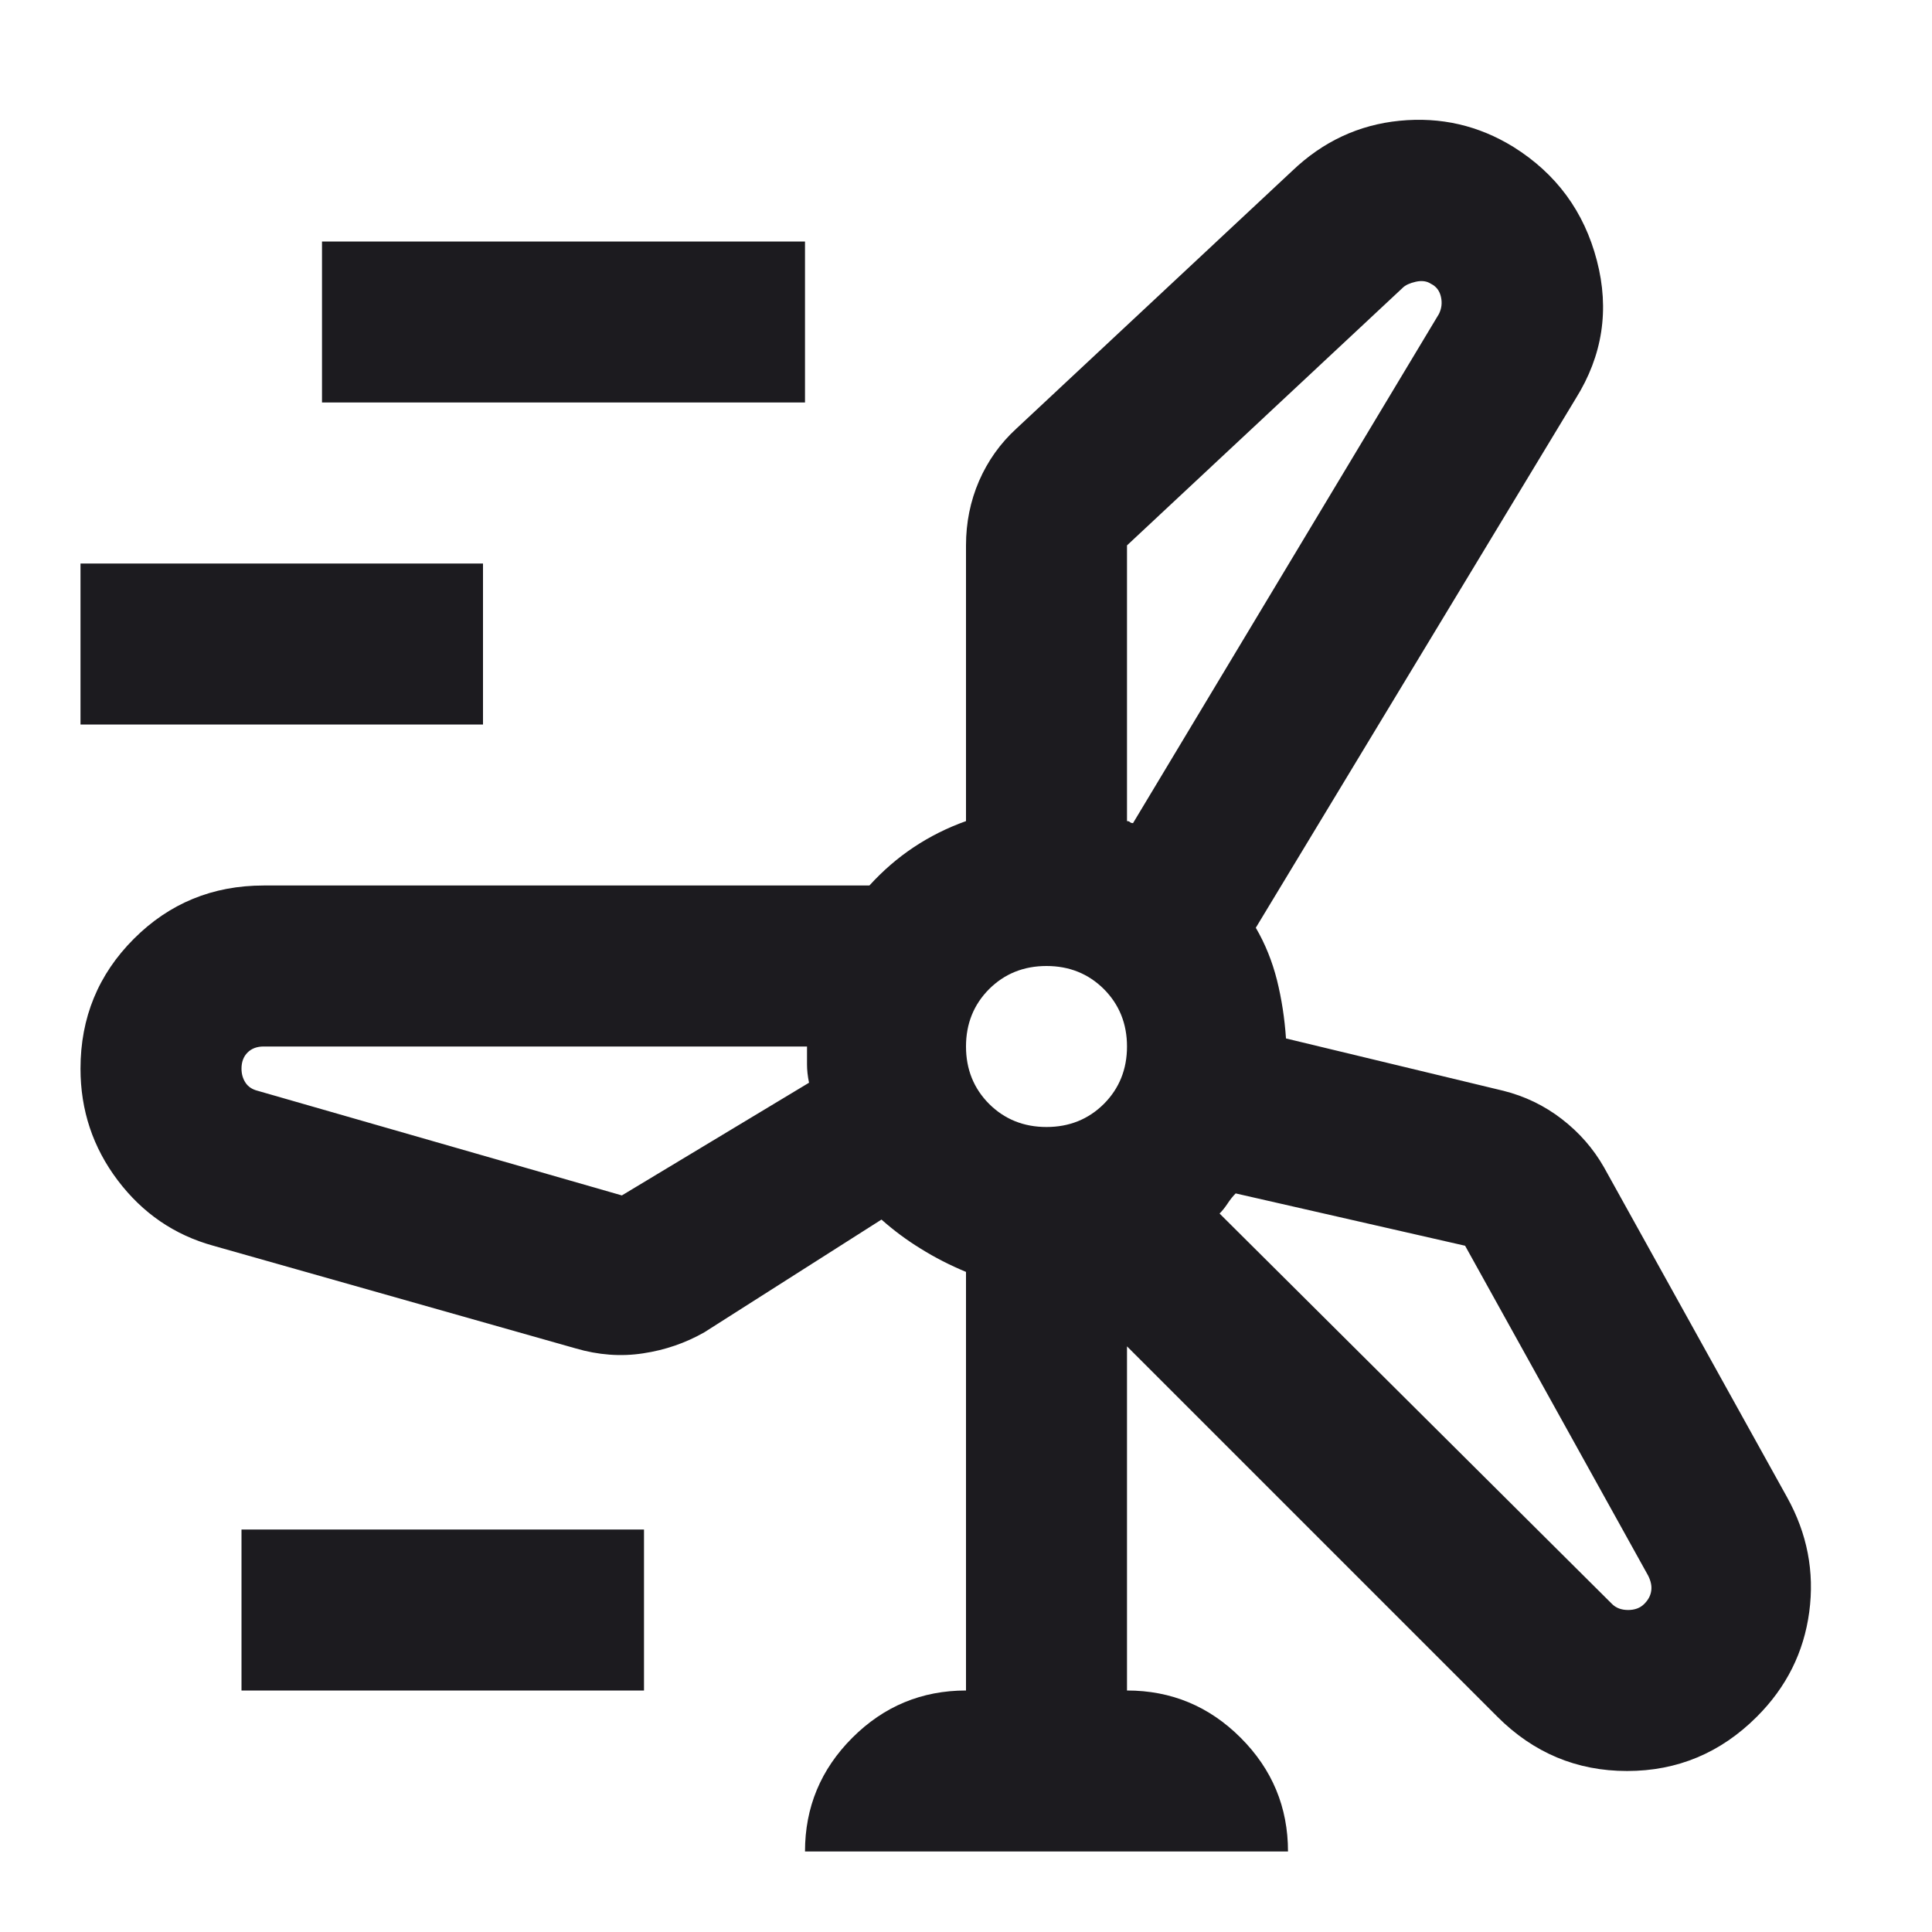 <svg xmlns="http://www.w3.org/2000/svg" width="24" height="24" viewBox="0 0 24 24" fill="none"><mask id="mask0_2380_4146" style="mask-type:alpha" maskUnits="userSpaceOnUse" x="0" y="0" width="24" height="24"><rect width="24" height="24" fill="#D9D9D9"></rect></mask><g mask="url(#mask0_2380_4146)"><path d="M10 23C10 22.45 10.196 21.979 10.588 21.587C10.979 21.196 11.45 21 12 21V15.8C11.8 15.717 11.613 15.621 11.438 15.512C11.262 15.404 11.1 15.283 10.95 15.15L8.75 16.55C8.517 16.683 8.262 16.771 7.987 16.812C7.713 16.854 7.433 16.833 7.15 16.75L2.65 15.475C2.167 15.342 1.771 15.071 1.462 14.662C1.154 14.254 1 13.792 1 13.275C1 12.642 1.221 12.104 1.663 11.662C2.104 11.221 2.642 11 3.275 11H10.8C10.967 10.817 11.15 10.658 11.35 10.525C11.55 10.392 11.767 10.283 12 10.2V6.775C12 6.492 12.054 6.225 12.162 5.975C12.271 5.725 12.425 5.508 12.625 5.325L16.05 2.125C16.433 1.758 16.879 1.55 17.387 1.5C17.896 1.45 18.367 1.558 18.8 1.825C19.333 2.158 19.679 2.629 19.837 3.237C19.996 3.846 19.908 4.417 19.575 4.95L15.6 11.525C15.717 11.725 15.804 11.942 15.863 12.175C15.921 12.408 15.958 12.65 15.975 12.9L18.675 13.55C18.942 13.617 19.183 13.733 19.4 13.9C19.617 14.067 19.792 14.267 19.925 14.5L22.2 18.6C22.45 19.05 22.542 19.525 22.475 20.025C22.408 20.525 22.192 20.958 21.825 21.325C21.375 21.775 20.837 22 20.212 22C19.587 22 19.05 21.775 18.6 21.325L14 16.725V21C14.55 21 15.021 21.196 15.412 21.587C15.804 21.979 16 22.45 16 23H10ZM4 5V3H10V5H4ZM14 6.775V10.2C14.017 10.2 14.029 10.204 14.037 10.213C14.046 10.221 14.058 10.225 14.075 10.225L17.875 3.9C17.908 3.833 17.917 3.763 17.9 3.688C17.883 3.612 17.842 3.558 17.775 3.525C17.725 3.492 17.663 3.483 17.587 3.5C17.512 3.517 17.458 3.542 17.425 3.575L14 6.775ZM1 9V7H6V9H1ZM13 14C13.283 14 13.521 13.904 13.713 13.713C13.904 13.521 14 13.283 14 13C14 12.717 13.904 12.479 13.713 12.287C13.521 12.096 13.283 12 13 12C12.717 12 12.479 12.096 12.287 12.287C12.096 12.479 12 12.717 12 13C12 13.283 12.096 13.521 12.287 13.713C12.479 13.904 12.717 14 13 14ZM7.725 14.85L10.05 13.45C10.033 13.367 10.025 13.292 10.025 13.225V13H3.275C3.192 13 3.125 13.025 3.075 13.075C3.025 13.125 3 13.192 3 13.275C3 13.342 3.017 13.4 3.05 13.45C3.083 13.5 3.133 13.533 3.2 13.55L7.725 14.85ZM18.2 15.475L15.35 14.825C15.317 14.858 15.283 14.9 15.25 14.95C15.217 15 15.183 15.042 15.15 15.075L20.025 19.925C20.075 19.975 20.142 20 20.225 20C20.308 20 20.375 19.975 20.425 19.925C20.475 19.875 20.504 19.821 20.512 19.762C20.521 19.704 20.508 19.642 20.475 19.575L18.2 15.475ZM3 21V19H8V21H3Z" fill="#1C1B1F"></path></g></svg>